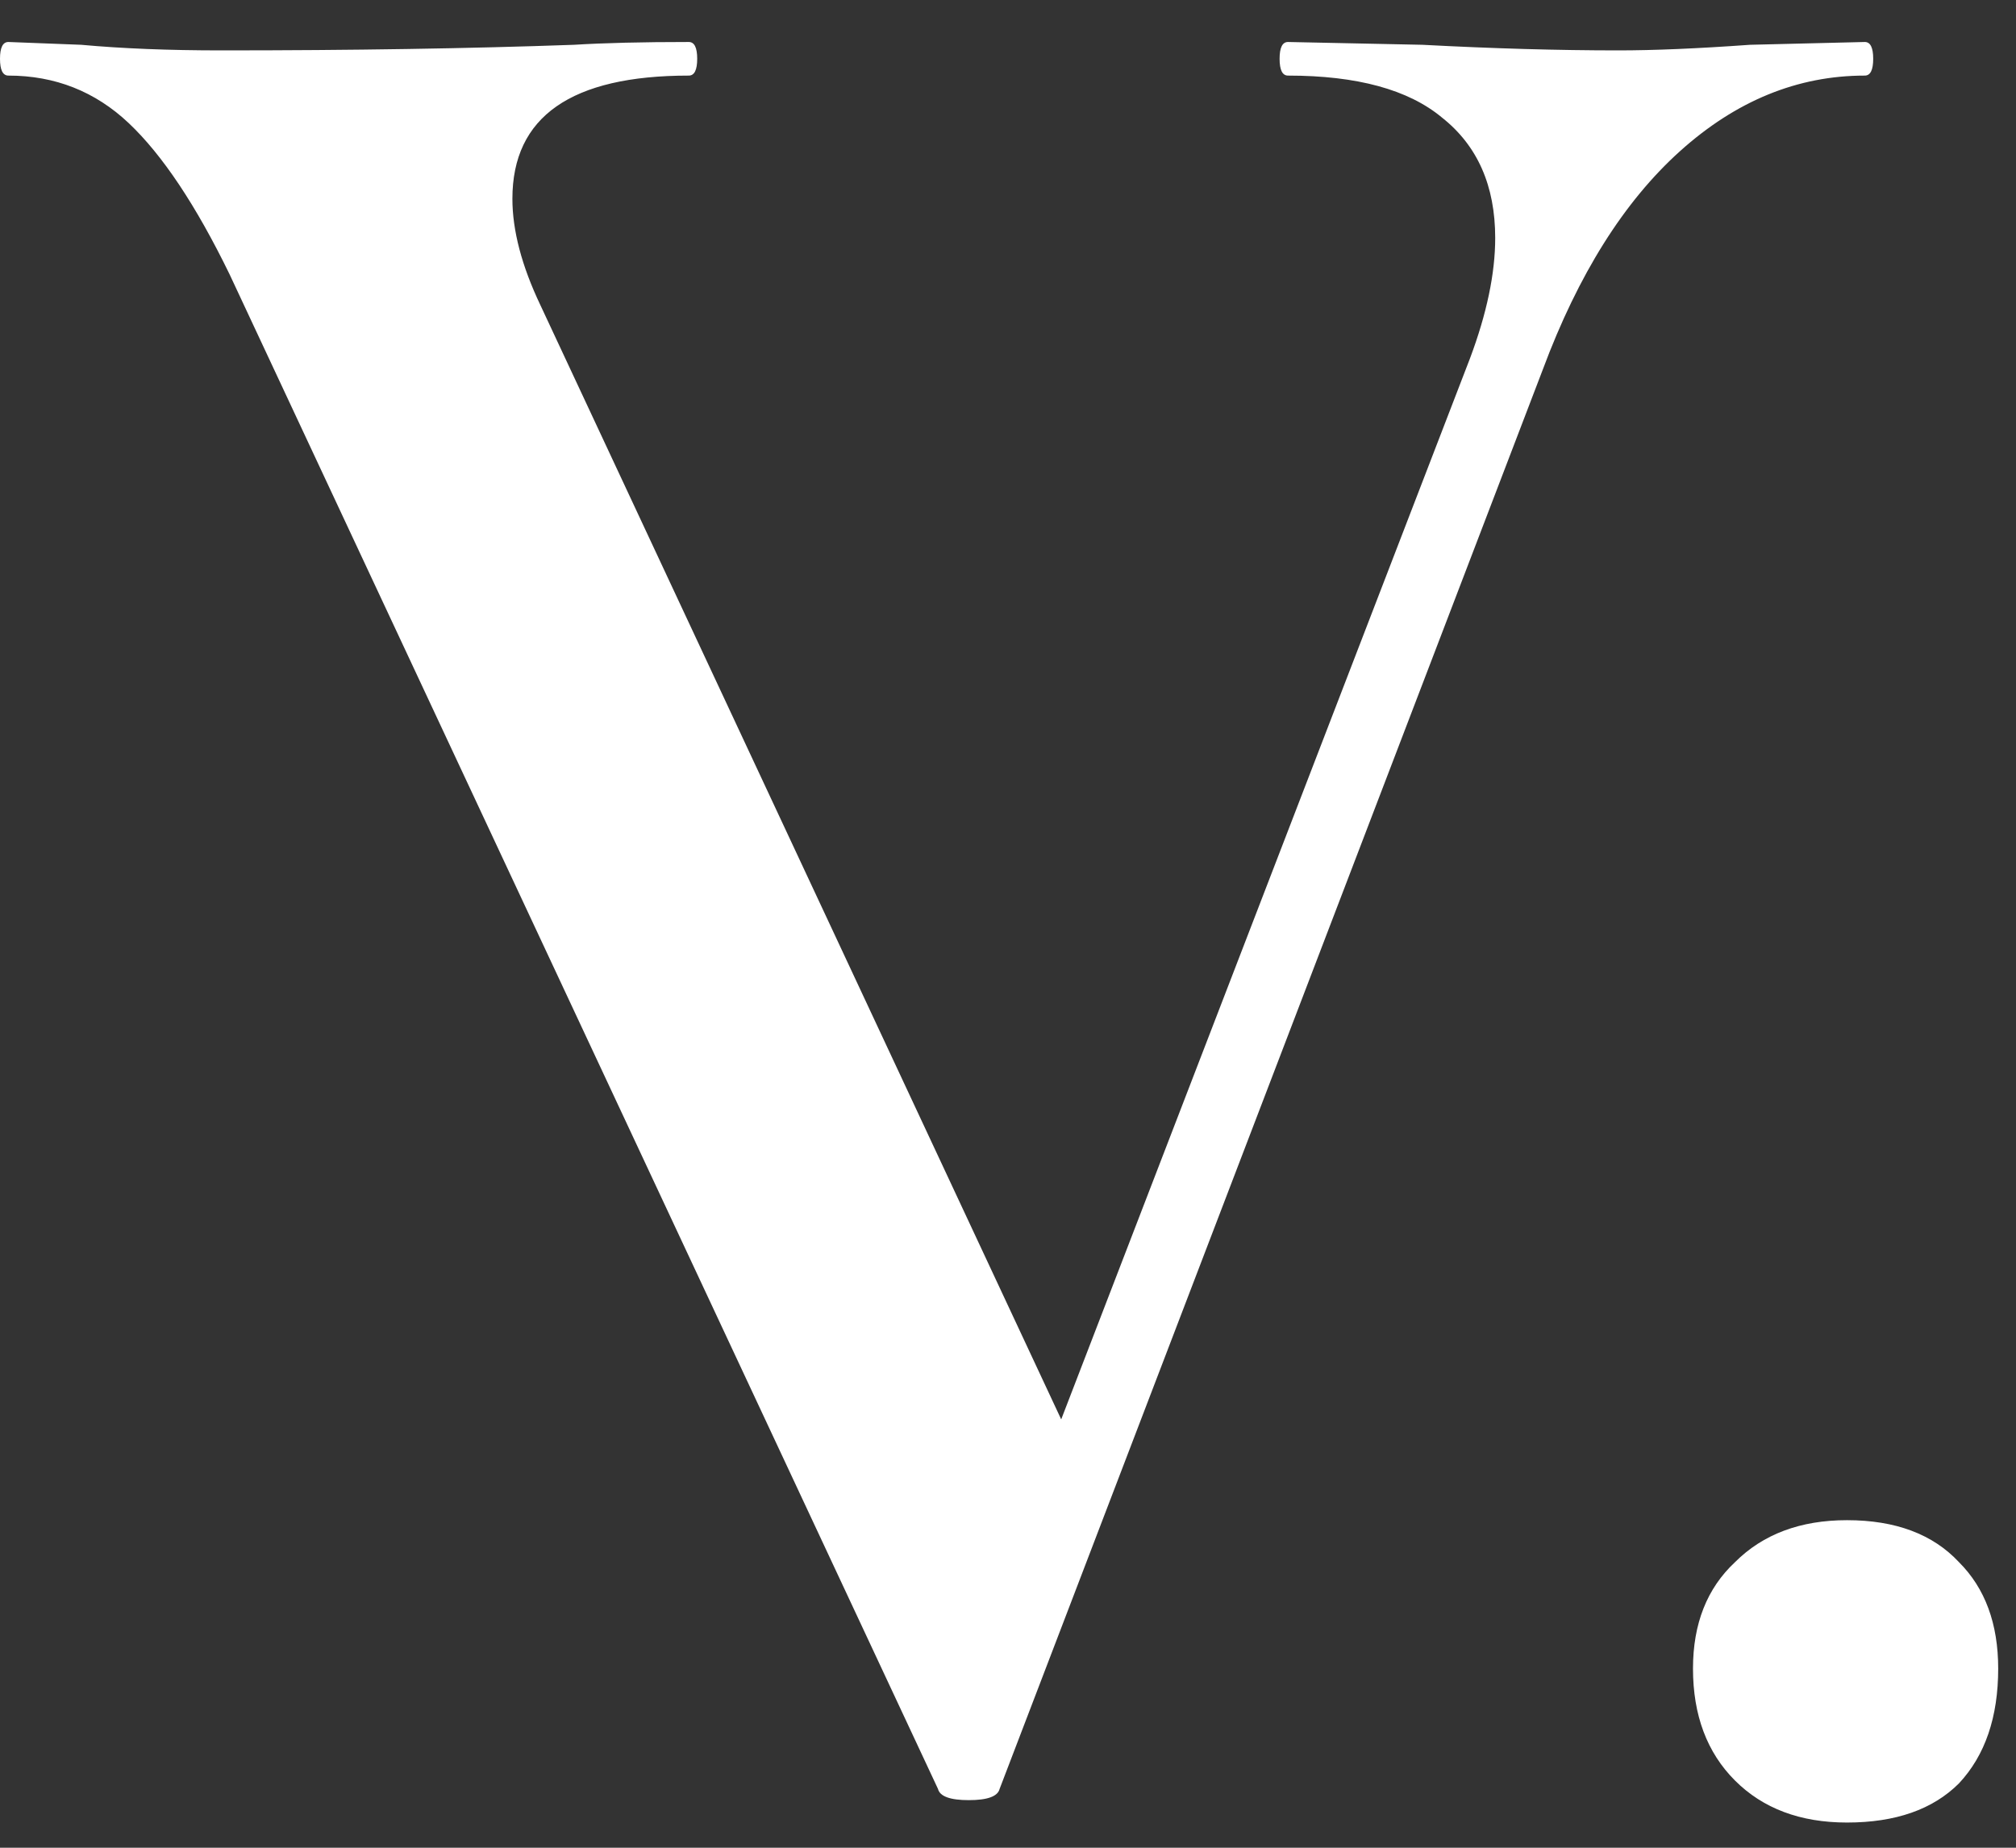<?xml version="1.0" encoding="UTF-8"?> <svg xmlns="http://www.w3.org/2000/svg" width="36" height="33" viewBox="0 0 36 33" fill="none"><rect x="0" y="0" width="36" height="33" fill="#333333" stroke="none"/> <path d="M33.3 0.75C33.4 0.75 33.45 0.85 33.45 1.05C33.45 1.25 33.4 1.35 33.3 1.35C32.1 1.35 31 1.8 30 2.7C29 3.6 28.183 4.9 27.55 6.6L17.85 31.95C17.817 32.083 17.633 32.15 17.3 32.15C16.967 32.15 16.783 32.083 16.75 31.95L4.1 4.9C3.5 3.667 2.9 2.767 2.3 2.2C1.7 1.633 0.983 1.35 0.15 1.35C0.05 1.35 0 1.25 0 1.05C0 0.85 0.05 0.75 0.15 0.75L1.45 0.8C2.183 0.867 3.017 0.9 3.95 0.9C6.283 0.9 8.383 0.867 10.25 0.8C10.783 0.767 11.467 0.75 12.3 0.75C12.4 0.75 12.45 0.85 12.45 1.05C12.45 1.25 12.4 1.35 12.3 1.35C10.2 1.35 9.15 2.083 9.15 3.55C9.15 4.117 9.317 4.75 9.65 5.45L18.95 25.35L26.25 6.4C26.55 5.6 26.7 4.883 26.7 4.25C26.7 3.317 26.383 2.6 25.75 2.1C25.15 1.6 24.233 1.35 23 1.35C22.9 1.35 22.85 1.25 22.85 1.05C22.85 0.85 22.9 0.75 23 0.75L25.4 0.8C26.667 0.867 27.833 0.9 28.9 0.9C29.533 0.9 30.317 0.867 31.25 0.8L33.3 0.75ZM32.982 32.55C32.149 32.55 31.482 32.3 30.982 31.8C30.482 31.3 30.232 30.633 30.232 29.8C30.232 29 30.482 28.367 30.982 27.9C31.482 27.4 32.149 27.15 32.982 27.15C33.849 27.15 34.515 27.4 34.982 27.9C35.449 28.367 35.682 29 35.682 29.8C35.682 30.667 35.449 31.35 34.982 31.85C34.515 32.317 33.849 32.55 32.982 32.55Z" fill="white"></path> </svg> 